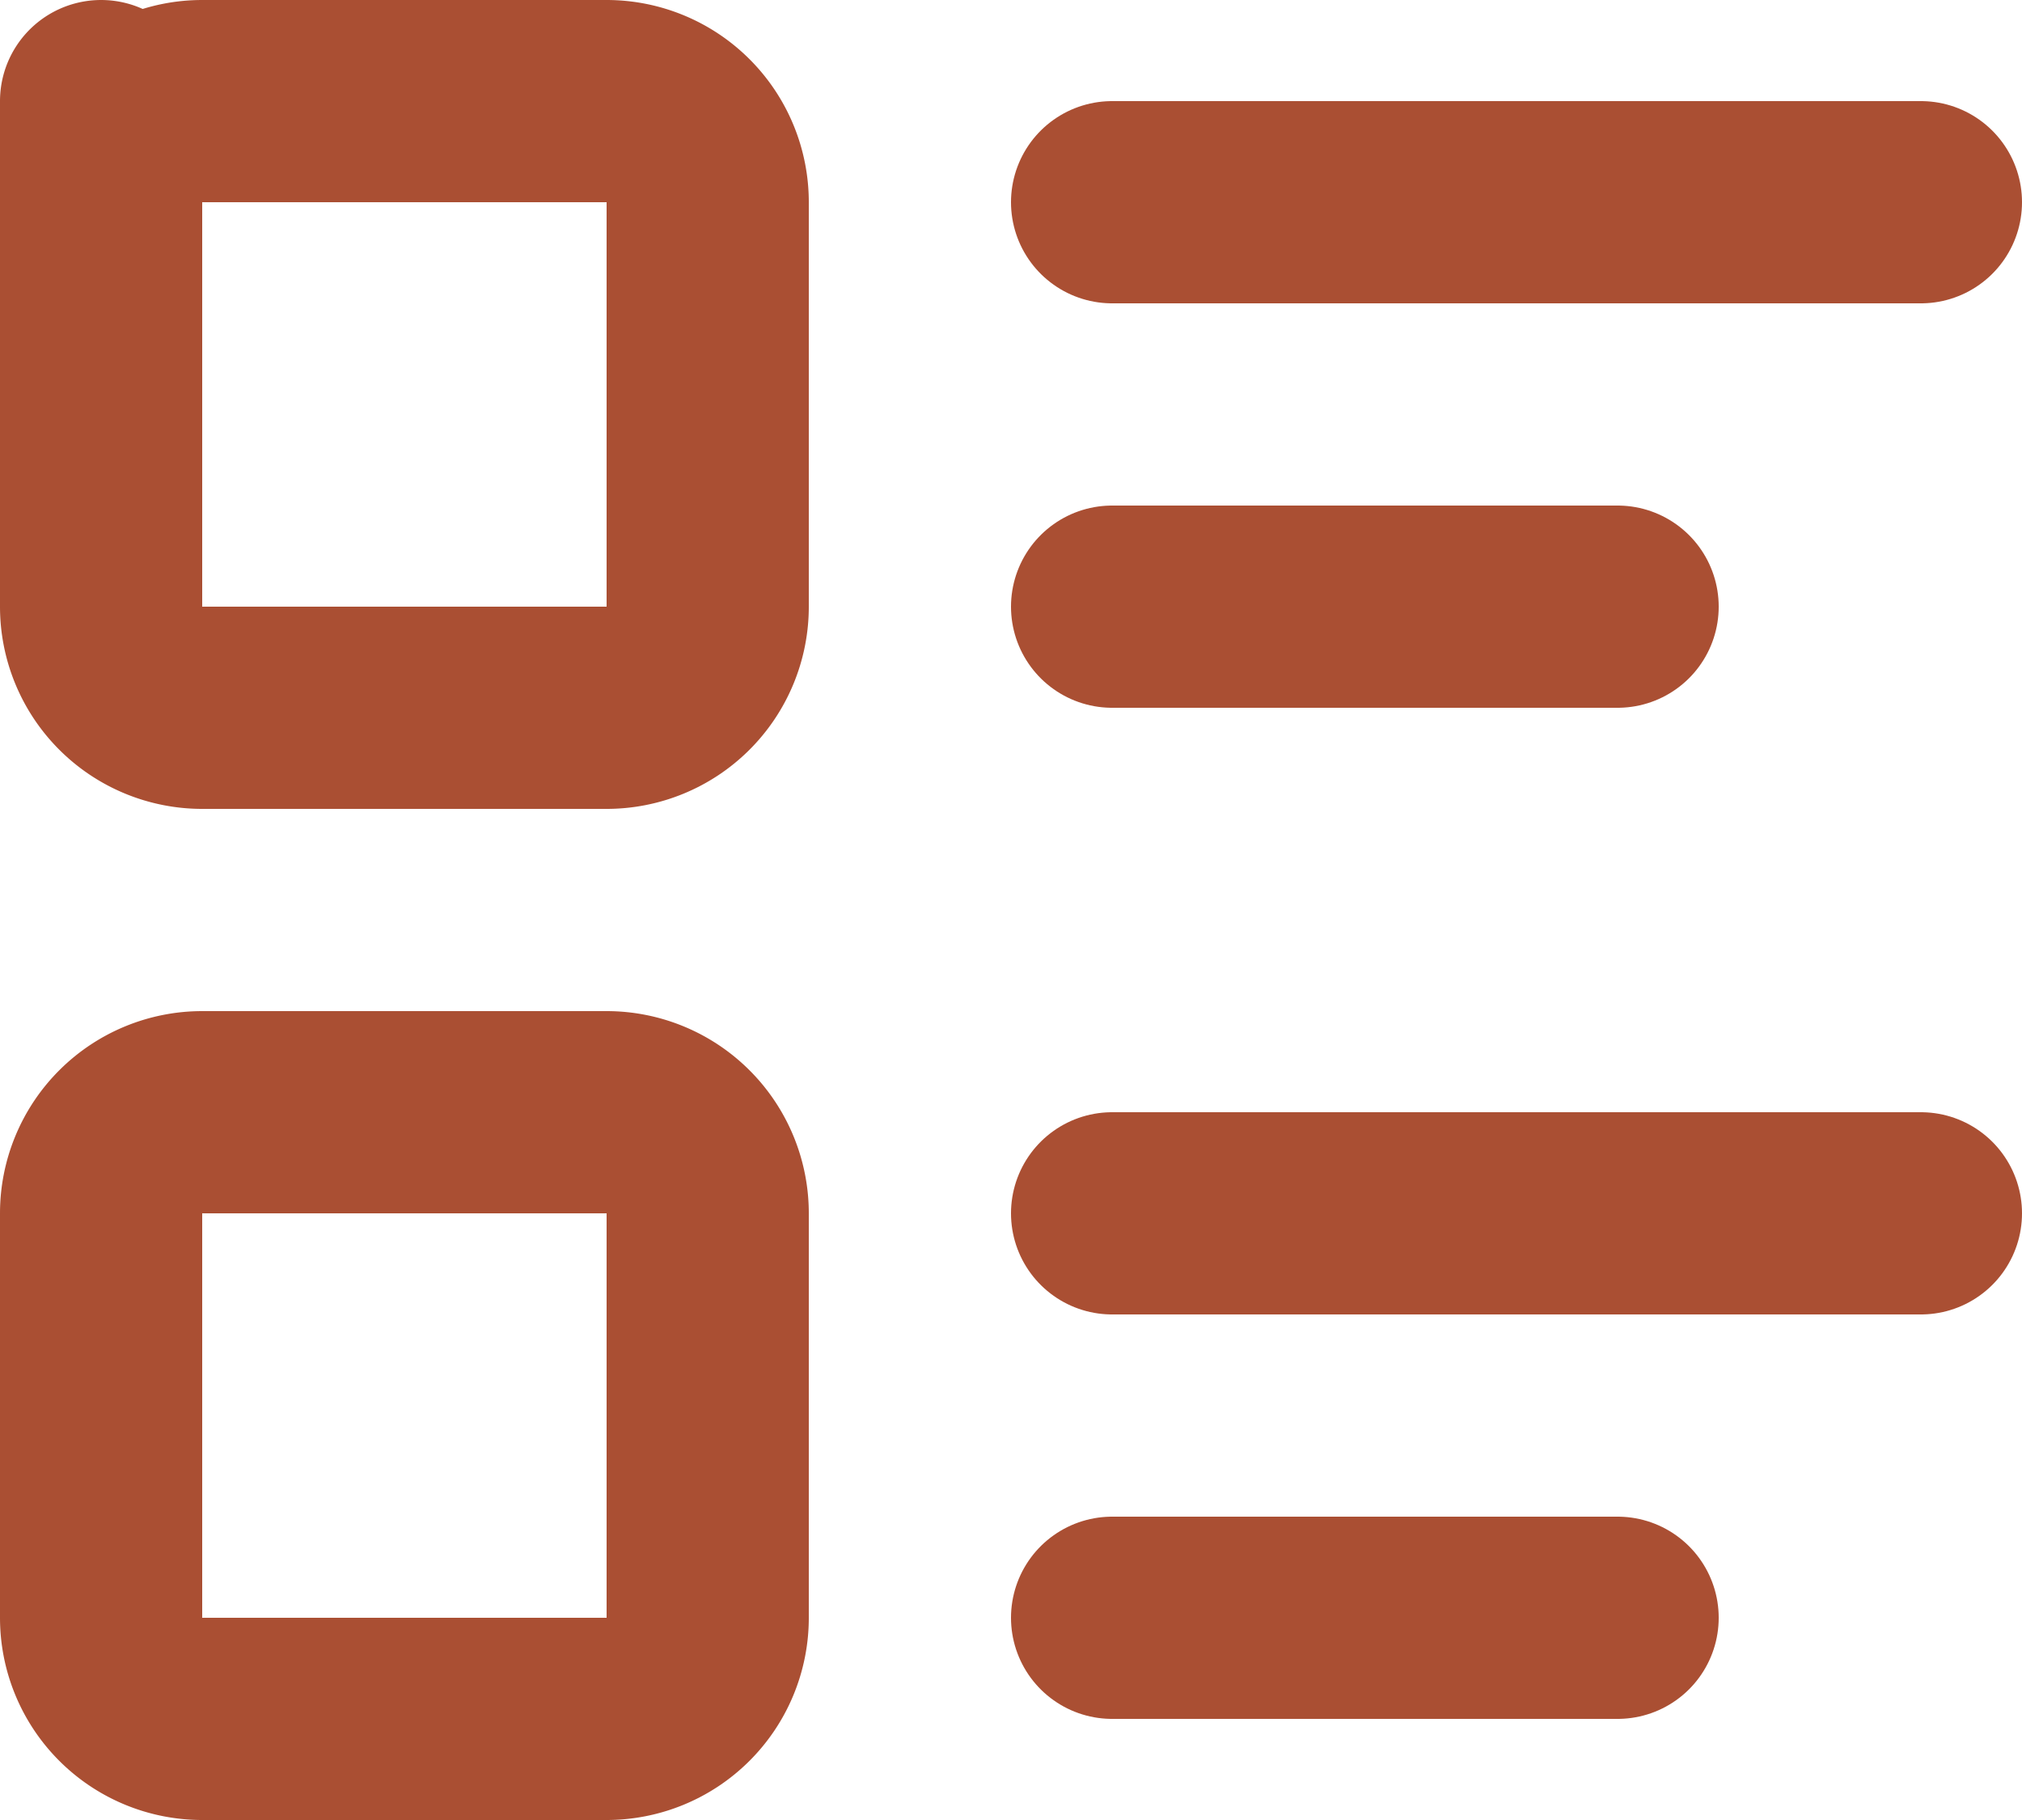 <svg xmlns="http://www.w3.org/2000/svg" width="20" height="18" viewBox="0 0 20 18"><g transform="translate(-2 -3)"><path d="M13,5h8" fill="none" stroke="#aa4f33" stroke-linecap="round" stroke-linejoin="round" stroke-width="2"/><path d="M13,9h5" fill="none" stroke="#aa4f33" stroke-linecap="round" stroke-linejoin="round" stroke-width="2"/><path d="M13,15h8" fill="none" stroke="#aa4f33" stroke-linecap="round" stroke-linejoin="round" stroke-width="2"/><path d="M13,19h5" fill="none" stroke="#aa4f33" stroke-linecap="round" stroke-linejoin="round" stroke-width="2"/><path d="M3,4,3,5A1,1,0,0,1,4,4H8A1,1,0,0,1,9,5V9a1,1,0,0,1-1,1H4A1,1,0,0,1,3,9Z" fill="none" stroke="#aa4f33" stroke-linecap="round" stroke-linejoin="round" stroke-width="2"/><path d="M3,14m0,1a1,1,0,0,1,1-1H8a1,1,0,0,1,1,1v4a1,1,0,0,1-1,1H4a1,1,0,0,1-1-1Z" fill="none" stroke="#aa4f33" stroke-linecap="round" stroke-linejoin="round" stroke-width="2"/></g></svg>